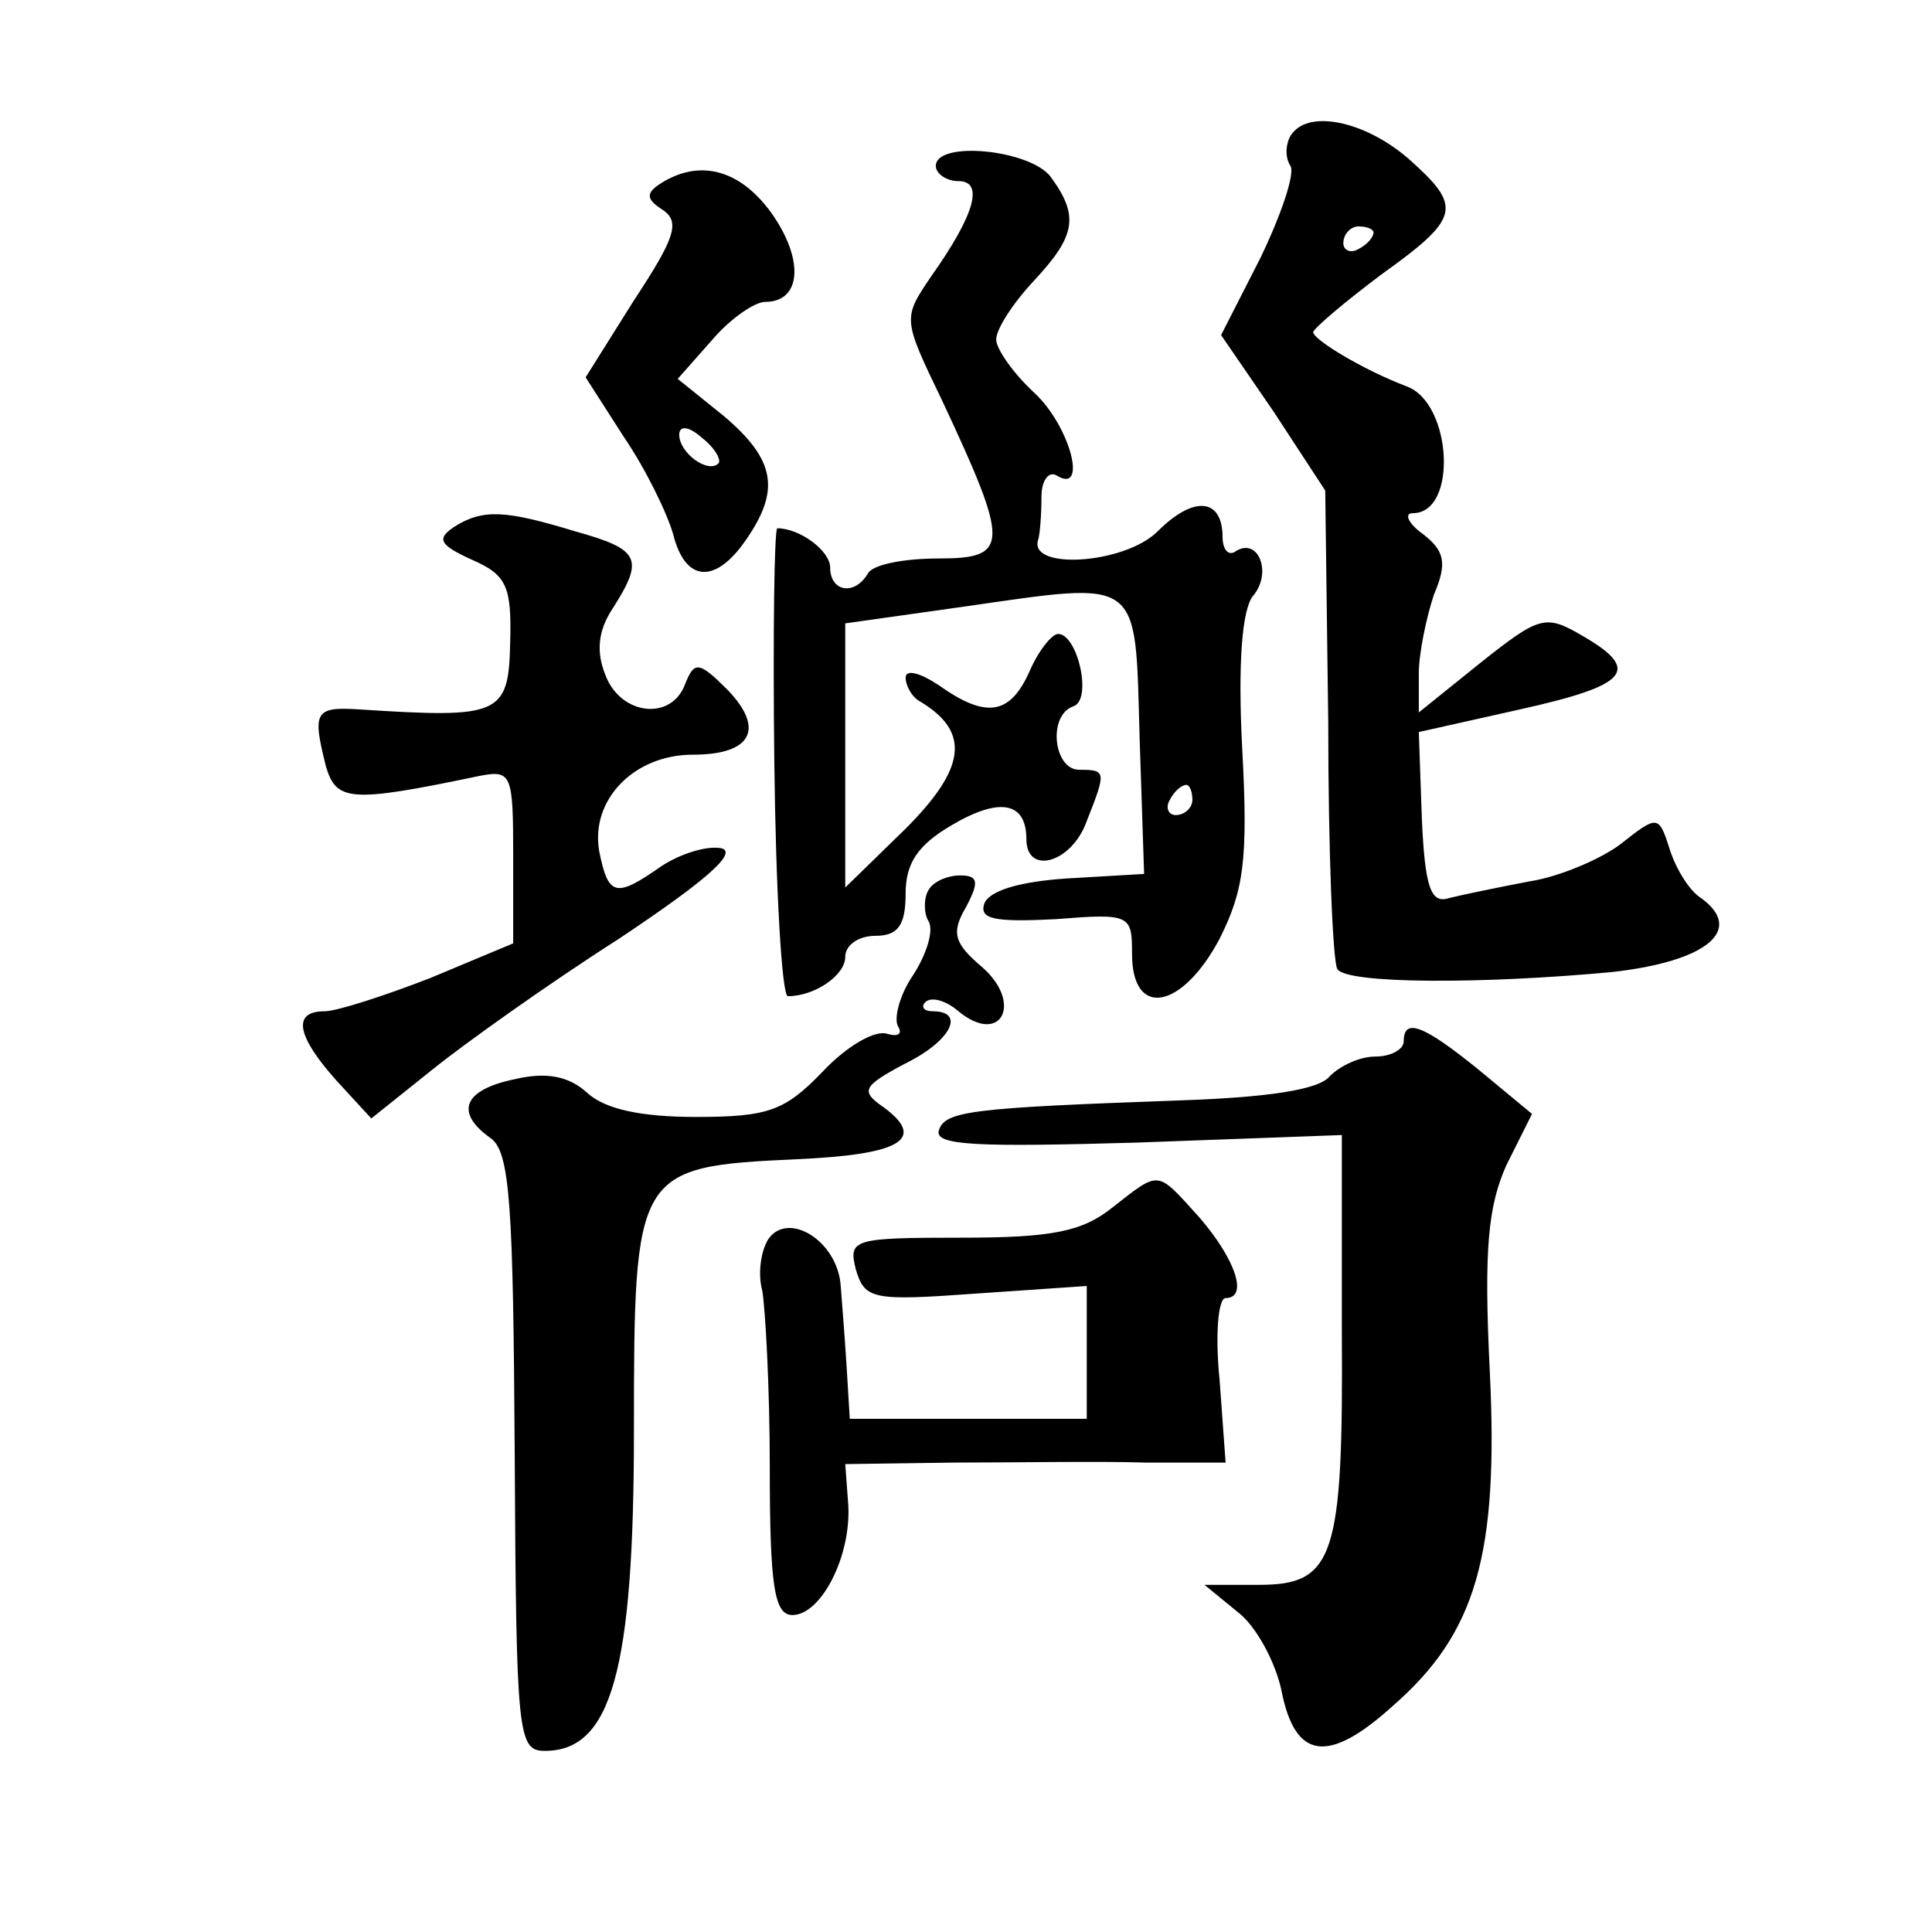 <?xml version="1.0" standalone="no"?>
<!DOCTYPE svg PUBLIC "-//W3C//DTD SVG 20010904//EN"
 "http://www.w3.org/TR/2001/REC-SVG-20010904/DTD/svg10.dtd">
<svg version="1.0" xmlns="http://www.w3.org/2000/svg"
 width="128pt" height="128pt" viewBox="0 0 128 128"
 preserveAspectRatio="xMidYMid meet">
<g transform="translate(0,128) scale(0.1,-0.1)"
fill="#0" stroke="none">
<path d="M855 1190 c-3 -5 -4 -14 0 -20 3 -5 -6 -32 -20 -61 l-26 -51 35 -51 34
-52 2 -154 c0 -85 3 -158 6 -163 6 -10 97 -10 182 -2 63 7 88 28 59 49 -8 5 -17
20 -21 33 -7 22 -8 22 -32 3 -13 -10 -41 -22 -61 -25 -21 -4 -45 -9 -53 -11 -12
-4 -16 7 -18 53 l-2 57 67 15 c72 16 81 26 41 49 -24 14 -28 13 -67 -18 l-41 -33
0 26 c0 13 5 37 10 52 9 21 7 29 -7 40 -10 7 -13 14 -7 14 30 0 26 73 -4 84 -29
11 -62 31 -62 36 1 3 21 20 45 38 53 38 54 45 18 77 -29 25 -67 33 -78 15z m55
-64 c0 -3 -4 -8 -10 -11 -5 -3 -10 -1 -10 4 0 6 5 11 10 11 6 0 10 -2 10 -4z M620
1170 c0 -5 7 -10 15 -10 17 0 11 -22 -18 -63 -19 -28 -19 -28 7 -82 45 -96 45 -105
-2 -105 -23 0 -44 -4 -47 -10 -9 -15 -25 -12 -25 4 0 11 -20 26 -35 26 -2 0 -3
-70 -2 -155 1 -85 5 -155 9 -155 18 0 38 14 38 26 0 8 9 14 20 14 15 0 20 7 20
28 0 20 8 32 30 45 32 19 50 16 50 -9 0 -24 30 -16 40 12 13 33 13 34 -5 34 -17
0 -21 36 -4 42 13 4 3 48 -10 48 -4 0 -13 -11 -19 -25 -13 -29 -29 -31 -60 -9 -12
8 -22 11 -22 5 0 -5 4 -13 10 -16 33 -20 30 -44 -10 -84 l-40 -39 0 87 0 88 78
11 c119 17 114 21 117 -86 l3 -91 -51 -3 c-31 -2 -52 -8 -55 -17 -3 -10 7 -12 47
-10 50 4 51 3 51 -23 0 -43 33 -37 58 10 16 32 19 52 15 126 -3 57 0 92 7 101 13
15 4 39 -11 30 -5 -4 -9 1 -9 9 0 26 -19 28 -43 4 -22 -22 -87 -26 -79 -5 1 4 2
16 2 28 0 11 5 17 10 14 21 -13 9 33 -15 55 -14 13 -25 29 -25 35 0 7 11 24 25
39 28 30 30 43 11 69 -14 18 -76 24 -76 7z m170 -420 c0 -5 -5 -10 -11 -10 -5 0
-7 5 -4 10 3 6 8 10 11 10 2 0 4 -4 4 -10z M437 1158 c-9 -6 -9 -10 2 -17 12 -8
8 -19 -19 -60 l-32 -51 25 -39 c15 -22 29 -51 33 -65 8 -32 28 -33 48 -4 23 33
20 53 -14 82 l-31 25 23 26 c12 14 28 25 35 25 24 0 26 28 4 59 -21 29 -48 36 -74
19z m39 -185 c-7 -7 -26 7 -26 19 0 6 6 6 15 -2 9 -7 13 -15 11 -17z M301 931 c-12
-8 -10 -12 12 -22 23 -10 26 -18 25 -55 -1 -48 -7 -50 -100 -44 -30 2 -31 -2 -22
-38 7 -23 16 -24 102 -6 21 4 22 1 22 -53 l0 -58 -55 -23 c-31 -12 -62 -22 -70
-22 -22 0 -18 -17 8 -46 l23 -25 40 32 c21 17 77 57 124 87 57 38 79 57 68 60 -10
2 -28 -4 -40 -12 -30 -21 -35 -20 -41 10 -6 34 23 64 62 64 39 0 48 17 23 43 -19
19 -22 19 -28 4 -9 -25 -43 -21 -53 6 -6 15 -5 29 5 44 21 33 18 39 -25 51 -46
14 -61 15 -80 3z M615 690 c-3 -5 -3 -15 0 -20 4 -6 -1 -22 -10 -36 -9 -13 -13
-29 -10 -34 3 -5 0 -7 -7 -5 -8 3 -27 -8 -43 -25 -25 -26 -36 -30 -84 -30 -36 0
-60 5 -72 16 -12 11 -27 14 -48 9 -34 -7 -40 -22 -16 -39 13 -9 15 -45 16 -208
1 -188 2 -198 20 -198 44 0 59 53 59 212 0 173 1 175 108 180 68 3 86 13 58 34
-16 11 -15 14 13 29 31 15 41 35 19 35 -6 0 -8 3 -5 6 4 4 14 1 22 -6 28 -23 43
5 16 29 -19 16 -21 23 -11 40 9 17 8 21 -4 21 -8 0 -18 -4 -21 -10z M930 590 c0
-5 -8 -10 -19 -10 -10 0 -23 -6 -30 -13 -7 -9 -41 -14 -98 -16 -140 -5 -157 -7
-161 -20 -3 -10 26 -11 131 -8 l136 5 0 -130 c1 -150 -5 -168 -55 -168 l-36 0 22
-18 c12 -9 25 -33 29 -52 9 -46 31 -49 74 -10 55 48 70 100 64 222 -4 81 -1 109
11 136 l17 34 -35 29 c-37 30 -50 35 -50 19z M737 480 c-20 -16 -40 -20 -100 -20
-72 0 -75 -1 -70 -21 6 -20 11 -21 80 -16 l73 5 0 -44 0 -44 -78 0 -79 0 -2 33
c-1 17 -3 42 -4 55 -2 30 -35 50 -48 31 -5 -8 -7 -23 -4 -34 2 -11 5 -64 5 -117
0 -79 3 -98 15 -98 19 0 39 39 37 73 l-2 27 72 1 c40 0 97 1 127 0 l53 0 -4 55
c-3 29 -1 54 4 54 15 0 7 25 -17 53 -29 32 -26 32 -58 7z"/>
</g>
</svg>

